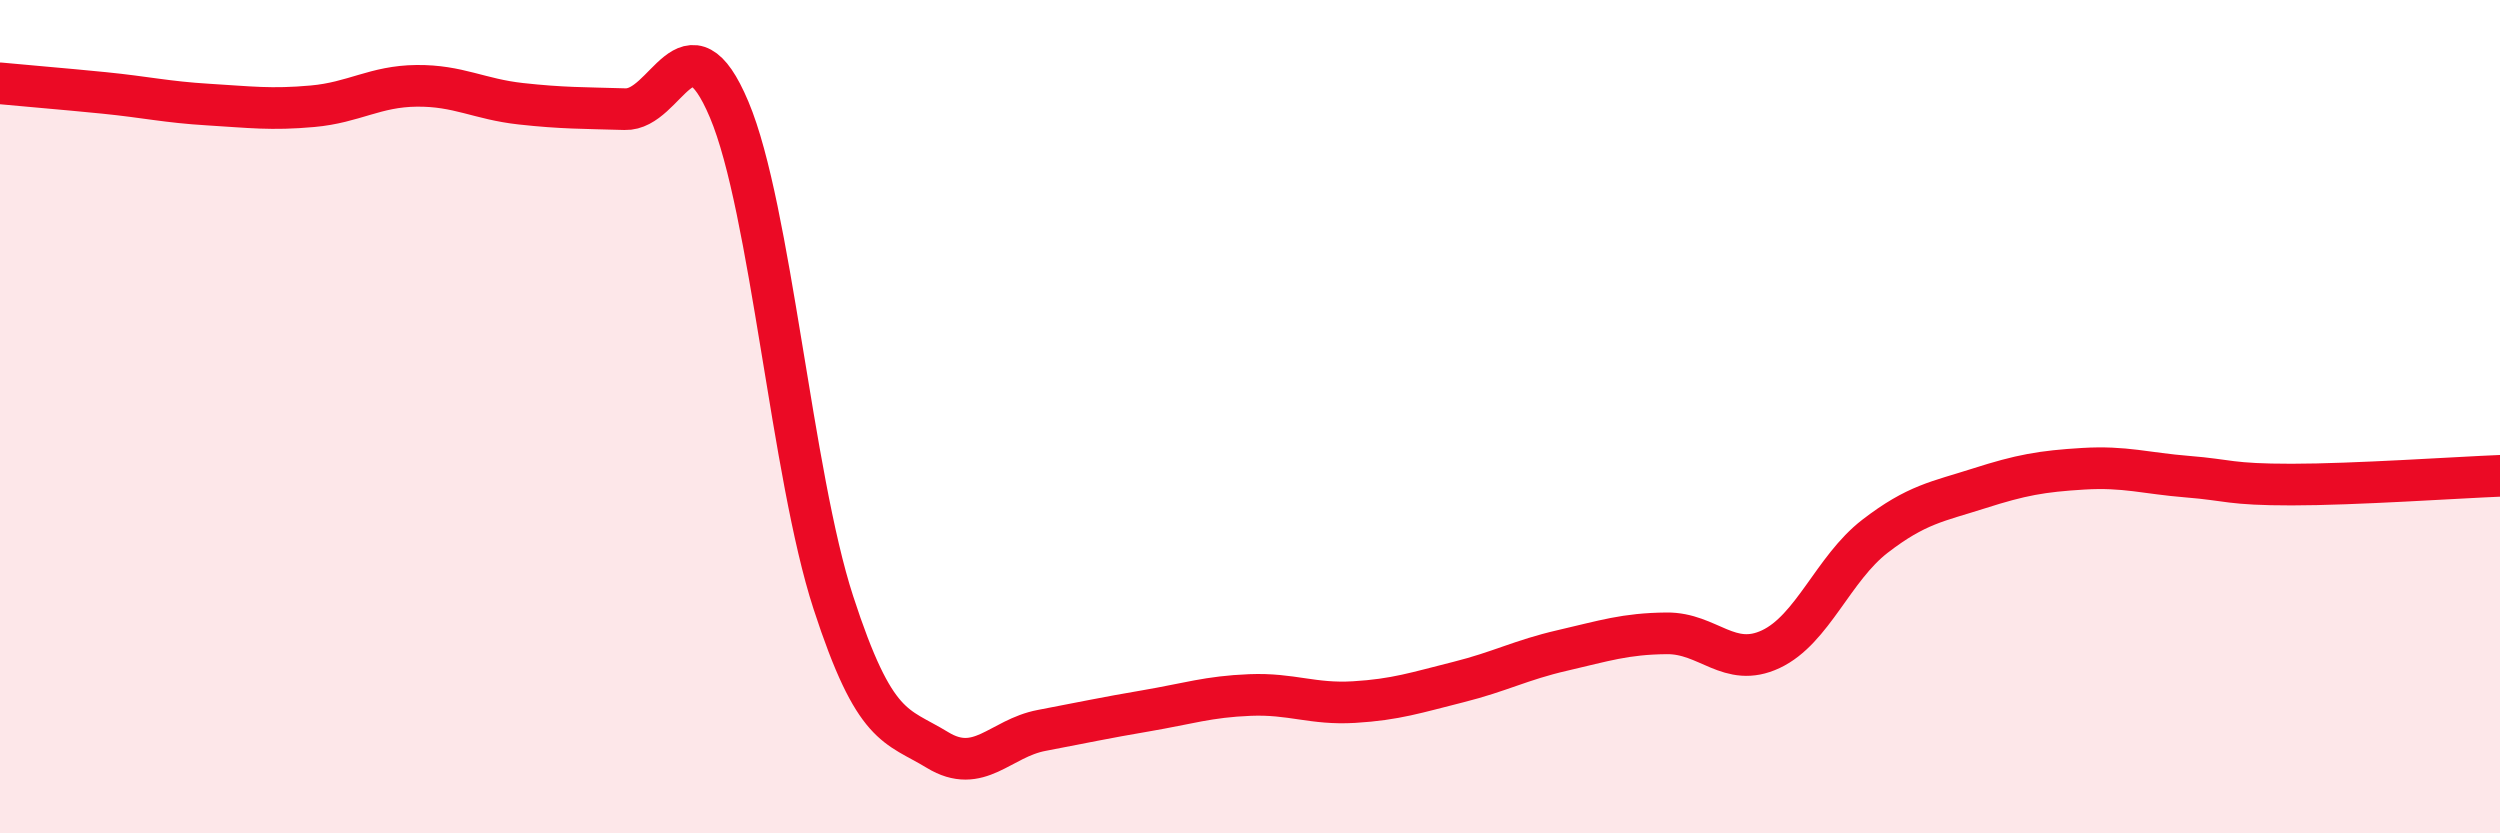 
    <svg width="60" height="20" viewBox="0 0 60 20" xmlns="http://www.w3.org/2000/svg">
      <path
        d="M 0,2 C 0.5,2.05 1.5,2.13 2.5,2.23 C 3.5,2.33 4,2.45 5,2.51 C 6,2.57 6.5,2.64 7.5,2.55 C 8.5,2.46 9,2.07 10,2.06 C 11,2.05 11.5,2.38 12.5,2.49 C 13.5,2.6 14,2.59 15,2.62 C 16,2.65 16.5,0.26 17.5,2.63 C 18.5,5 19,11.39 20,14.46 C 21,17.53 21.5,17.39 22.5,18 C 23.5,18.61 24,17.72 25,17.53 C 26,17.34 26.5,17.23 27.5,17.06 C 28.5,16.89 29,16.72 30,16.68 C 31,16.64 31.5,16.91 32.5,16.85 C 33.5,16.79 34,16.62 35,16.37 C 36,16.12 36.5,15.84 37.5,15.61 C 38.5,15.38 39,15.21 40,15.2 C 41,15.19 41.5,16.05 42.5,15.58 C 43.5,15.11 44,13.64 45,12.87 C 46,12.1 46.5,12.04 47.5,11.72 C 48.5,11.4 49,11.31 50,11.25 C 51,11.19 51.5,11.36 52.5,11.44 C 53.5,11.52 53.5,11.63 55,11.63 C 56.5,11.63 59,11.46 60,11.42L60 20L0 20Z"
        fill="#EB0A25"
        opacity="0.1"
        stroke-linecap="round"
        stroke-linejoin="round"
      />
      <path
        d="M 0,2 C 0.5,2.05 1.5,2.13 2.5,2.23 C 3.5,2.33 4,2.45 5,2.51 C 6,2.57 6.5,2.64 7.5,2.55 C 8.5,2.46 9,2.07 10,2.06 C 11,2.05 11.5,2.38 12.5,2.49 C 13.5,2.6 14,2.59 15,2.62 C 16,2.65 16.5,0.26 17.5,2.63 C 18.5,5 19,11.39 20,14.46 C 21,17.53 21.5,17.39 22.5,18 C 23.5,18.61 24,17.72 25,17.53 C 26,17.34 26.5,17.23 27.5,17.06 C 28.5,16.89 29,16.72 30,16.68 C 31,16.64 31.5,16.91 32.5,16.85 C 33.5,16.79 34,16.62 35,16.37 C 36,16.12 36.5,15.84 37.5,15.61 C 38.5,15.38 39,15.21 40,15.2 C 41,15.19 41.5,16.05 42.5,15.58 C 43.5,15.11 44,13.64 45,12.87 C 46,12.1 46.5,12.04 47.5,11.72 C 48.5,11.4 49,11.31 50,11.25 C 51,11.19 51.5,11.36 52.5,11.44 C 53.5,11.52 53.5,11.63 55,11.63 C 56.5,11.63 59,11.46 60,11.42"
        stroke="#EB0A25"
        stroke-width="1"
        fill="none"
        stroke-linecap="round"
        stroke-linejoin="round"
      />
    </svg>
  